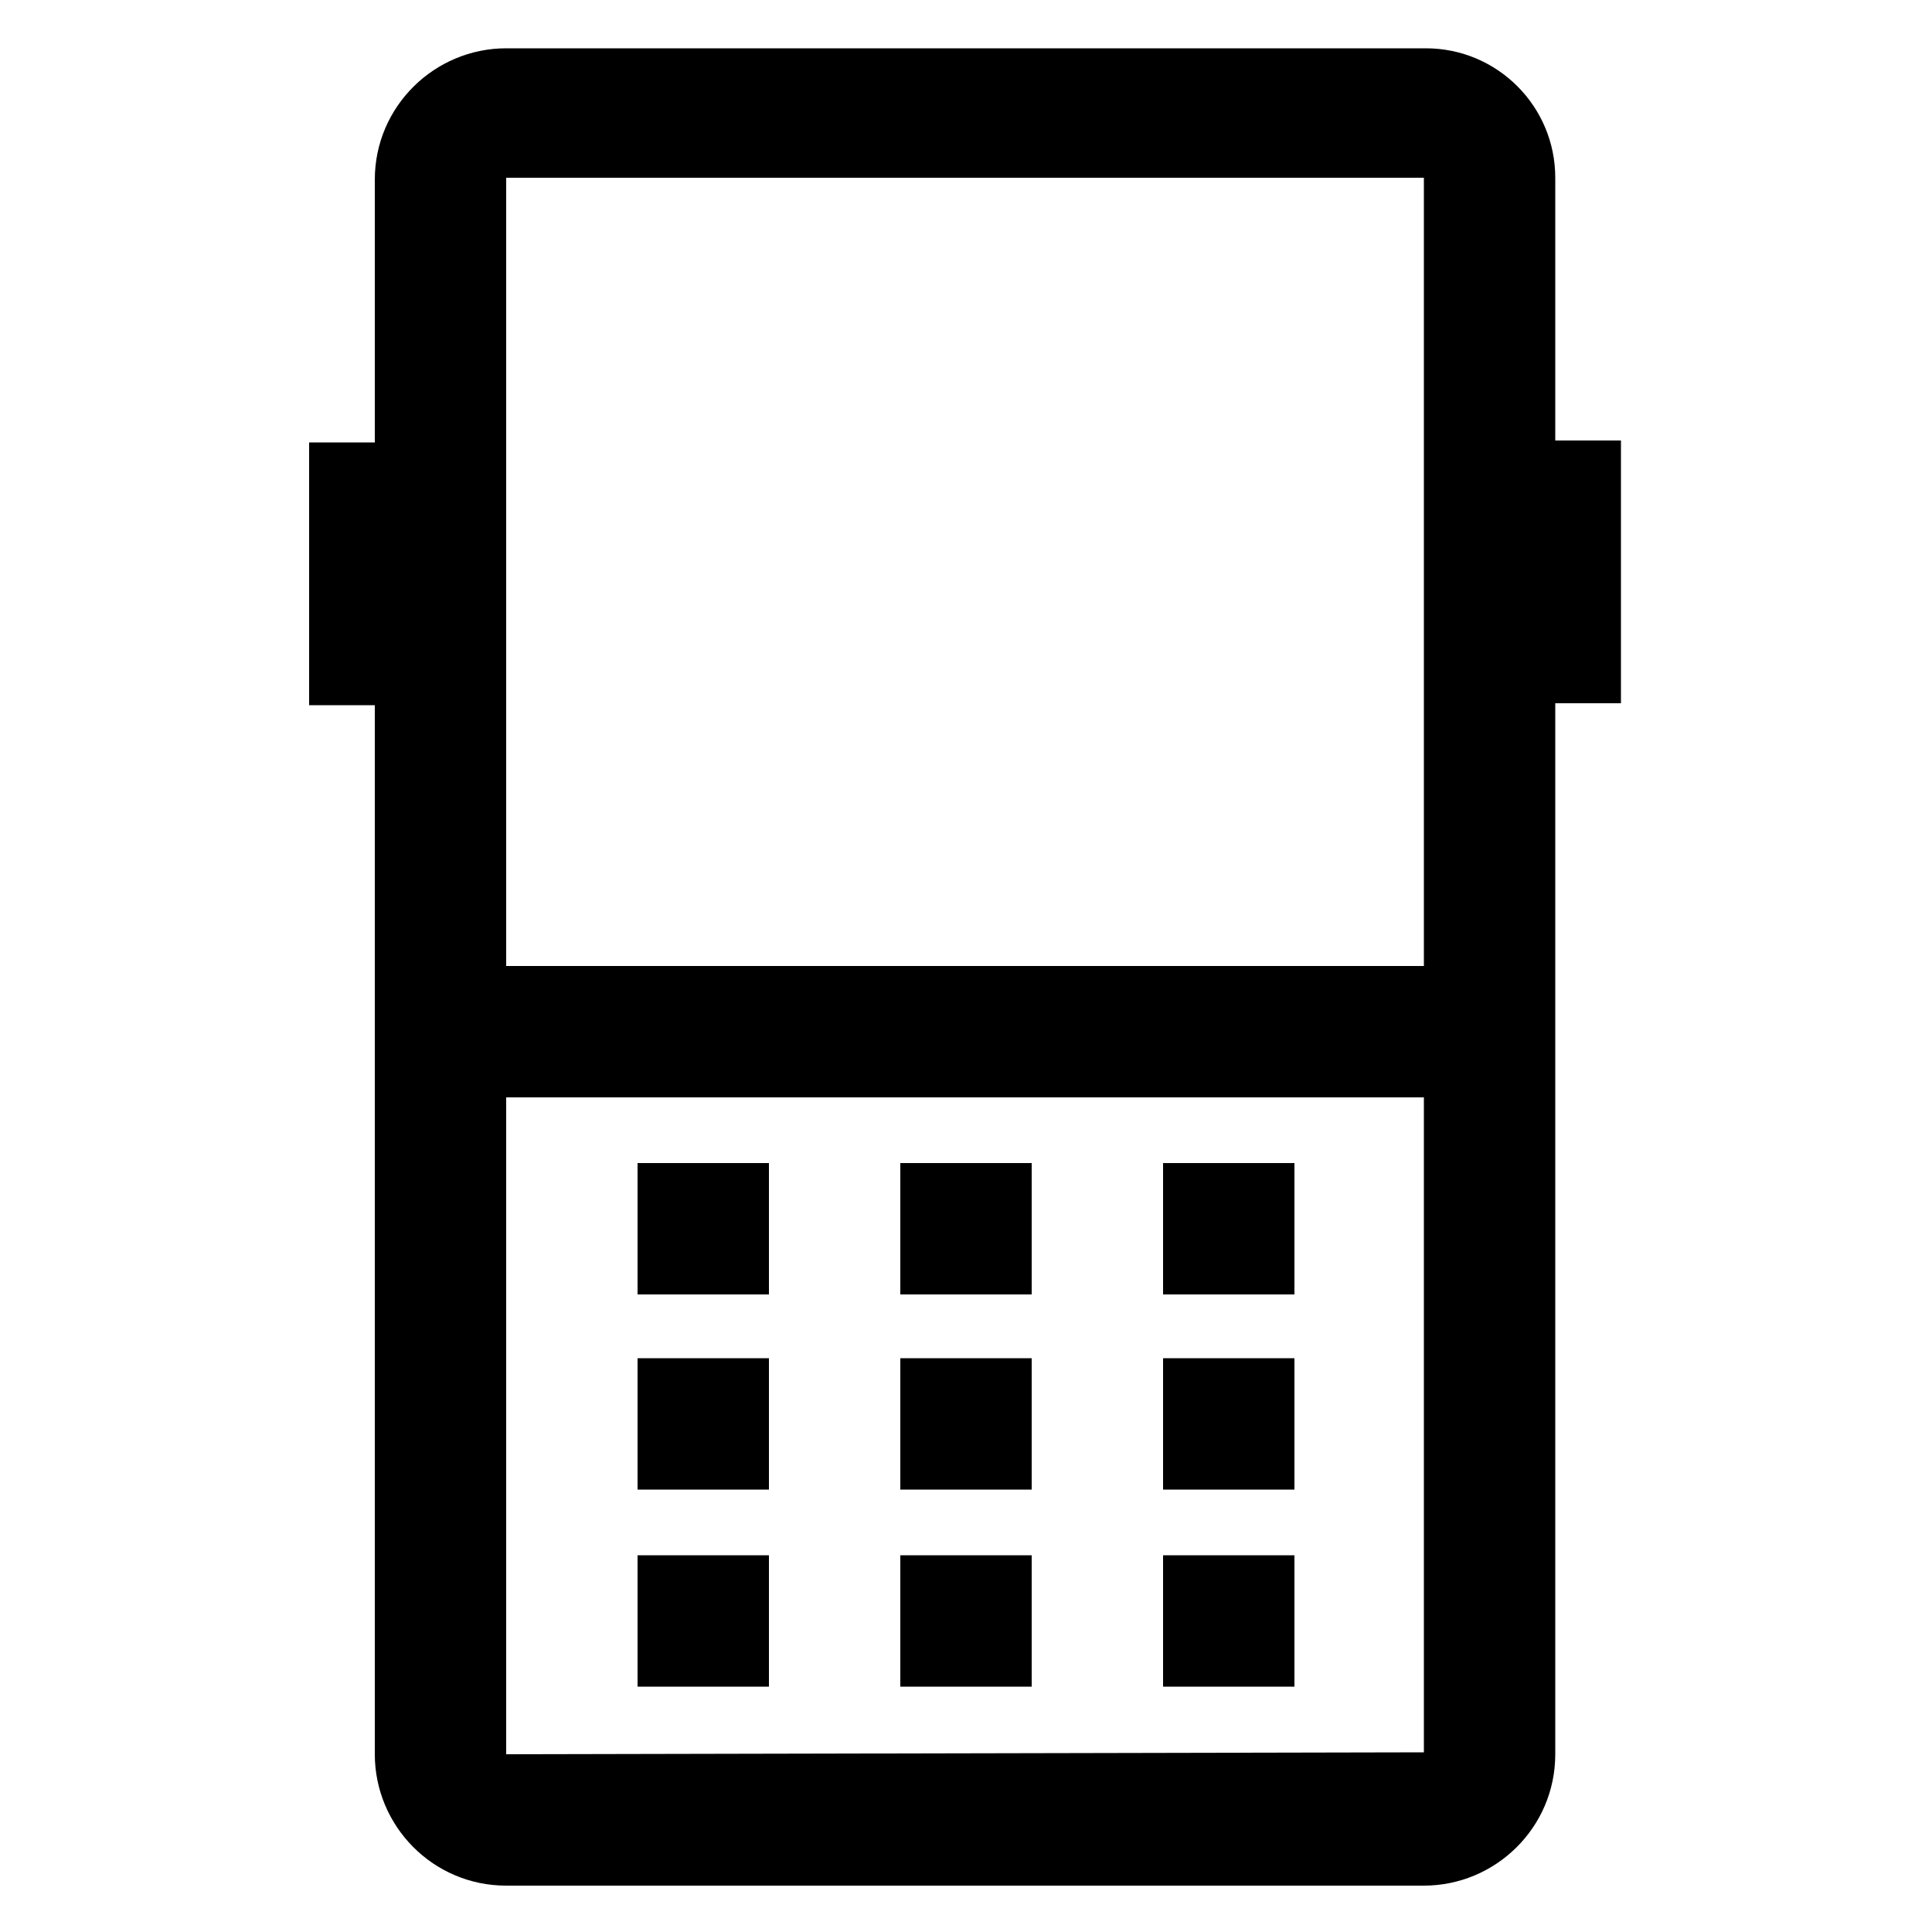 <?xml version="1.0" encoding="utf-8"?>
<!-- Generator: Adobe Illustrator 25.0.0, SVG Export Plug-In . SVG Version: 6.00 Build 0)  -->
<svg version="1.1" id="形状_1_-_智能对象组" xmlns="http://www.w3.org/2000/svg" xmlns:xlink="http://www.w3.org/1999/xlink"
	 x="0px" y="0px" viewBox="0 0 100 100" style="enable-background:new 0 0 100 100;" xml:space="preserve">
<path d="M73.8,2.5H26.2c-3.7,0-6.8,3-6.8,6.8v13.6h-3.4v13.6h3.4v54.3c0,3.7,3,6.8,6.8,6.8h47.5c3.7,0,6.8-3,6.8-6.8V36.4h3.4V22.8
	h-3.4V9.2C80.5,5.5,77.5,2.5,73.8,2.5z M26.2,50V9.2h47.5V50H26.2z M26.2,90.8v-34h47.5v33.9L26.2,90.8L26.2,90.8z M67,60.2h-6.8
	v6.8H67V60.2z M53.4,60.2h-6.8v6.8h6.8V60.2z M39.8,60.2h-6.8v6.8h6.8V60.2z M67,70.3h-6.8v6.8H67V70.3z M53.4,70.3h-6.8v6.8h6.8
	V70.3z M39.8,70.3h-6.8v6.8h6.8V70.3z M67,80.5h-6.8v6.8H67V80.5z M53.4,80.5h-6.8v6.8h6.8V80.5z M39.8,80.5h-6.8v6.8h6.8V80.5z"/>
</svg>
